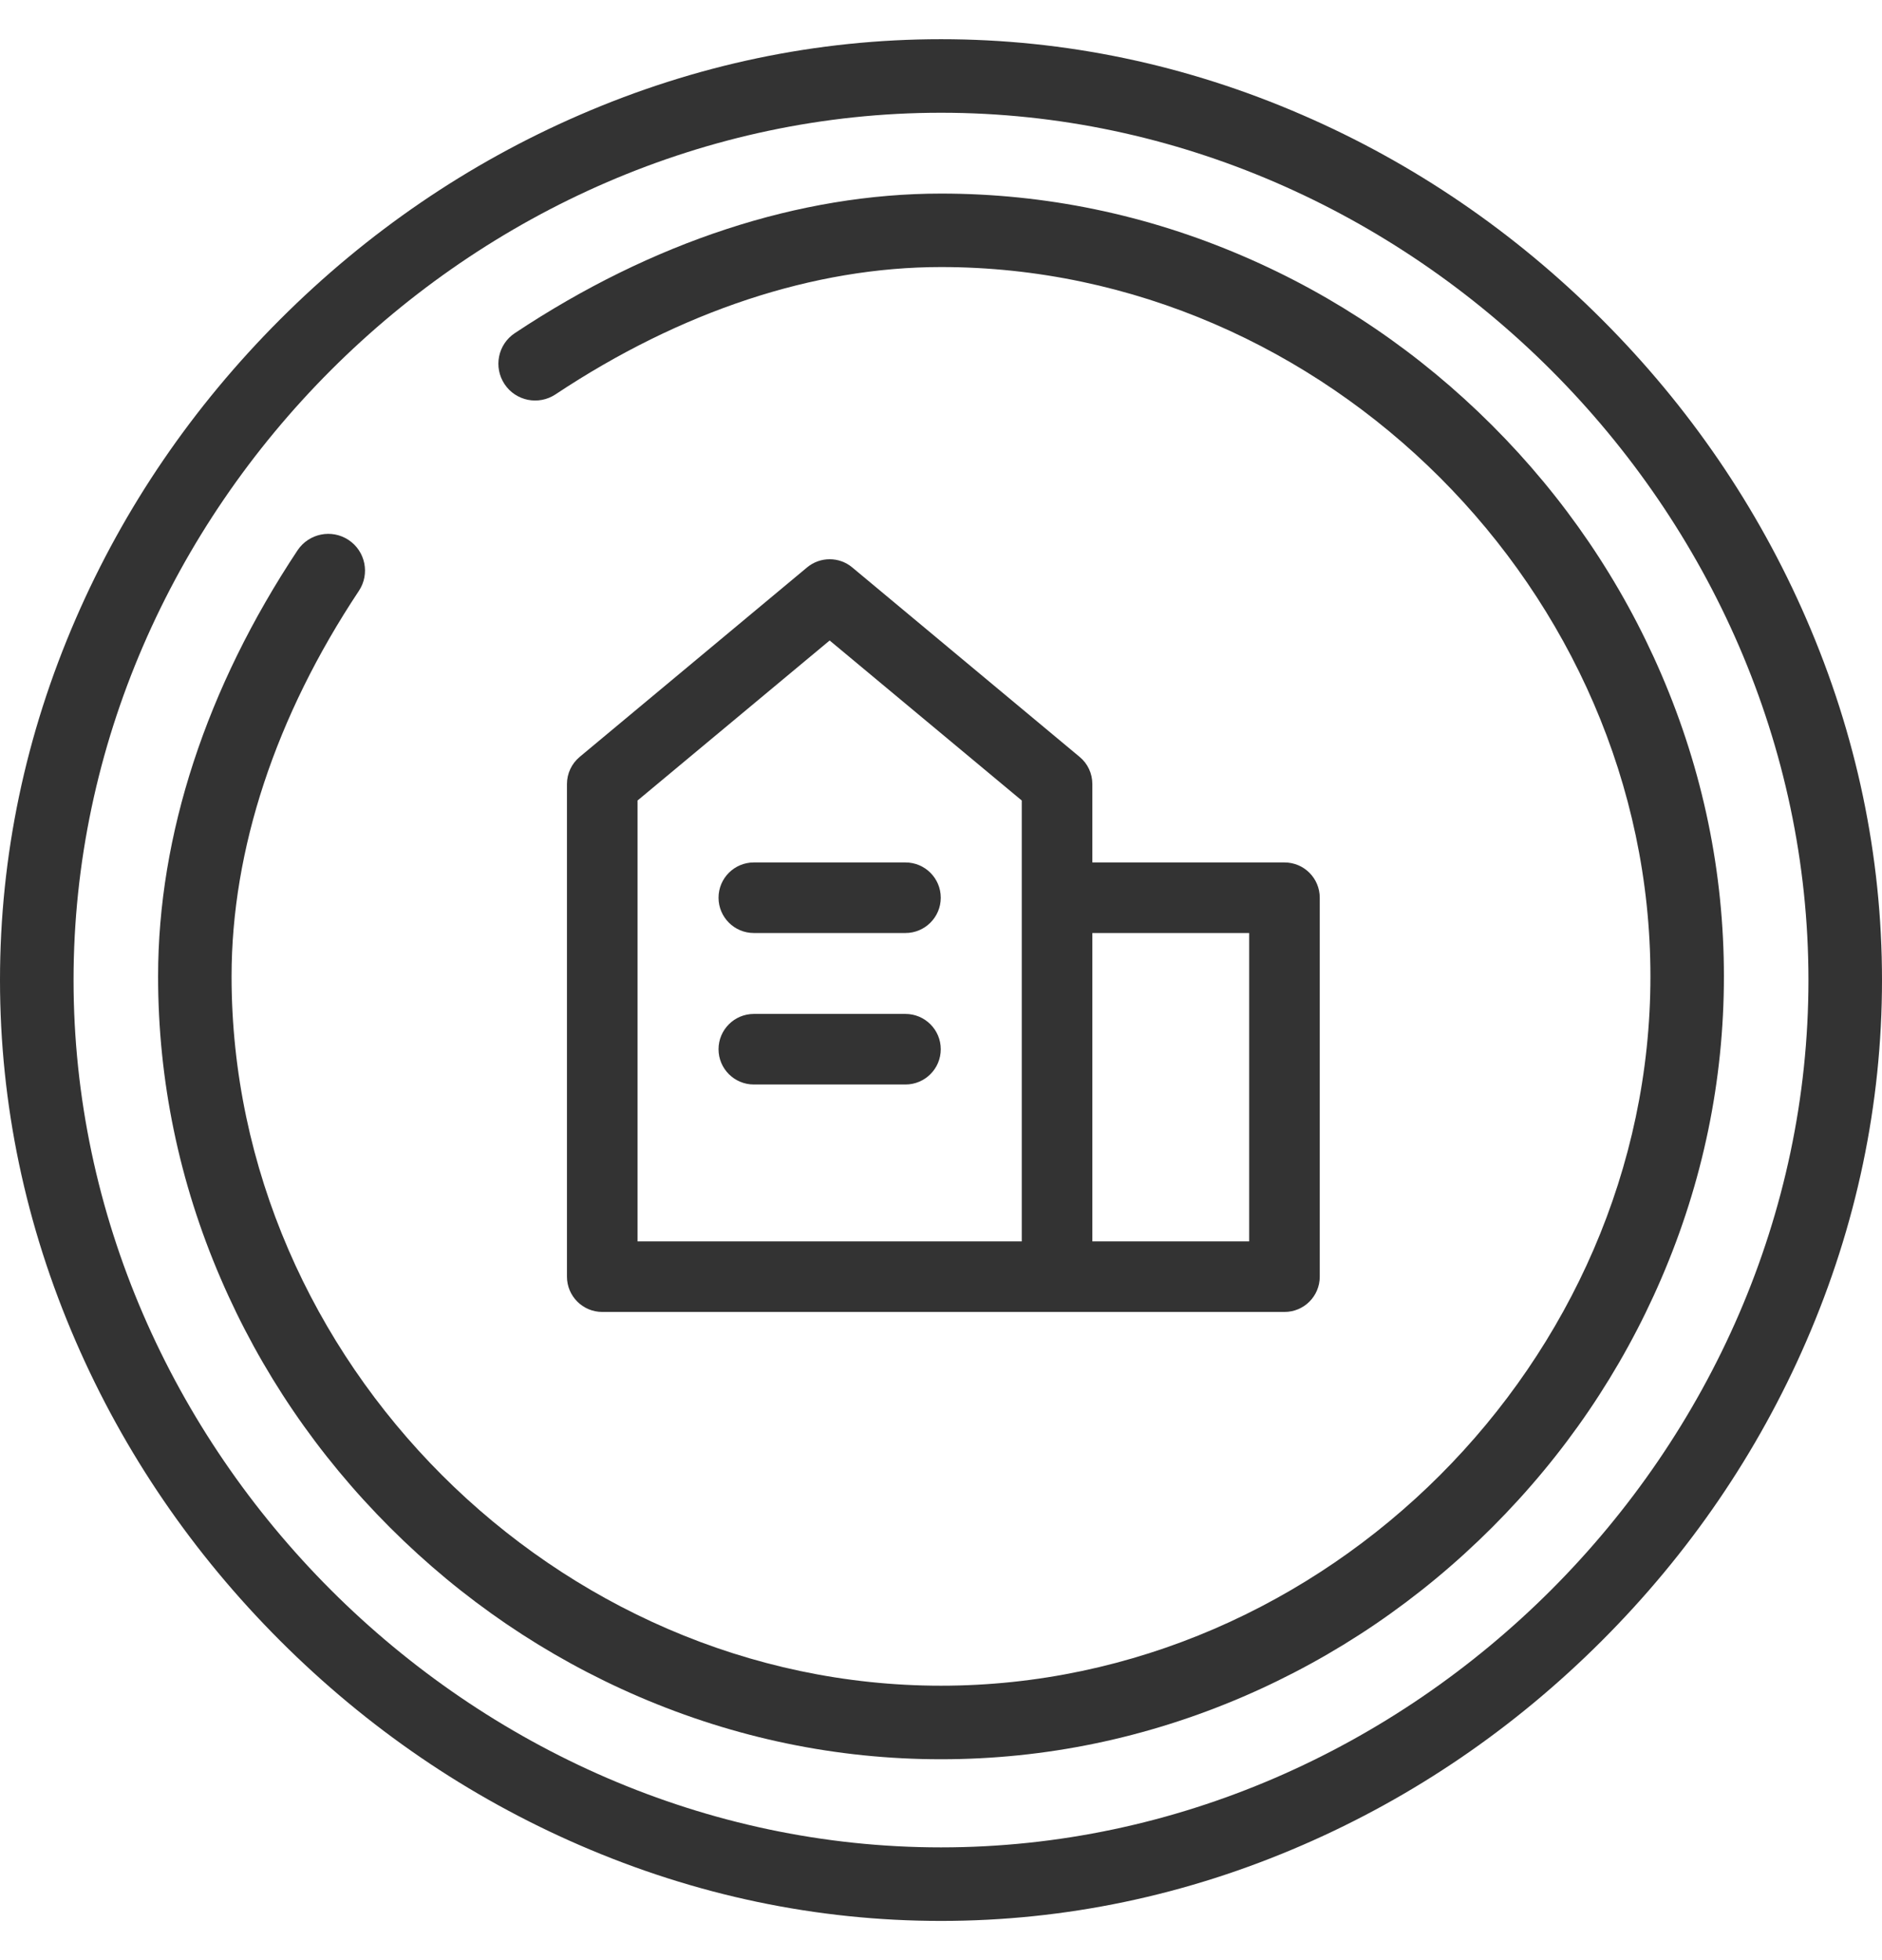 <?xml version="1.0" encoding="UTF-8"?>
<svg xmlns="http://www.w3.org/2000/svg" width="24" height="25" viewBox="0 0 24 25" fill="none">
  <path d="M23.033 7.89C22.417 6.47 21.54 5.186 20.427 4.073C19.314 2.96 18.03 2.083 16.61 1.467C15.132 0.825 13.581 0.5 12 0.5C10.419 0.5 8.868 0.825 7.39 1.467C5.97 2.083 4.686 2.96 3.573 4.073C2.46 5.186 1.583 6.47 0.967 7.89C0.325 9.368 0 10.919 0 12.5C0 14.081 0.325 15.632 0.967 17.11C1.583 18.53 2.46 19.814 3.573 20.927C4.686 22.04 5.97 22.917 7.39 23.533C8.868 24.175 10.419 24.5 12 24.5C13.581 24.5 15.132 24.175 16.61 23.533C18.03 22.917 19.314 22.04 20.427 20.927C21.54 19.814 22.417 18.53 23.033 17.11C23.675 15.632 24 14.081 24 12.5C24 10.919 23.675 9.368 23.033 7.89ZM12 23.562C6.004 23.562 0.938 18.497 0.938 12.5C0.938 6.504 6.004 1.438 12 1.438C17.997 1.438 23.062 6.504 23.062 12.5C23.062 18.497 17.997 23.562 12 23.562Z" fill="#333333"></path>
  <path d="M21.186 8.6C20.677 7.416 19.951 6.348 19.028 5.425C18.105 4.503 17.037 3.776 15.853 3.267C14.623 2.737 13.326 2.469 12 2.469C10.197 2.469 8.318 3.084 6.565 4.249C6.349 4.392 6.291 4.683 6.434 4.899C6.577 5.115 6.868 5.173 7.084 5.03C8.682 3.968 10.382 3.406 12 3.406C16.904 3.406 21.047 7.549 21.047 12.453C21.047 17.357 16.904 21.5 12 21.5C7.096 21.5 2.953 17.357 2.953 12.453C2.953 10.836 3.514 9.136 4.576 7.537C4.72 7.321 4.661 7.03 4.445 6.887C4.23 6.744 3.939 6.803 3.795 7.018C2.631 8.771 2.016 10.651 2.016 12.453C2.016 13.779 2.284 15.076 2.814 16.306C3.323 17.49 4.049 18.558 4.972 19.481C5.895 20.404 6.963 21.13 8.147 21.64C9.377 22.169 10.674 22.438 12 22.438C13.326 22.438 14.623 22.169 15.853 21.64C17.037 21.13 18.105 20.404 19.028 19.481C19.951 18.558 20.677 17.49 21.186 16.306C21.716 15.076 21.984 13.779 21.984 12.453C21.984 11.127 21.716 9.831 21.186 8.6Z" fill="#333333"></path>
  <path fill-rule="evenodd" clip-rule="evenodd" d="M10.868 7.237C10.702 7.098 10.459 7.098 10.292 7.237L7.392 9.654C7.29 9.739 7.23 9.866 7.23 9.999V16.283C7.23 16.531 7.432 16.733 7.68 16.733H13.457C13.465 16.733 13.472 16.733 13.48 16.733H16.38C16.629 16.733 16.83 16.532 16.83 16.283V11.45C16.83 11.201 16.629 11 16.38 11H13.93V9.999C13.93 9.866 13.871 9.739 13.768 9.654L10.868 7.237ZM8.13 15.833V10.21L10.58 8.169L13.03 10.21V15.833H8.13ZM13.93 15.833V11.9H15.93V15.833H13.93ZM9.163 11.45C9.163 11.201 9.365 11 9.613 11H11.547C11.795 11 11.997 11.201 11.997 11.45C11.997 11.698 11.795 11.9 11.547 11.9H9.613C9.365 11.9 9.163 11.698 9.163 11.45ZM9.613 12.932C9.365 12.932 9.163 13.134 9.163 13.382C9.163 13.631 9.365 13.832 9.613 13.832H11.547C11.795 13.832 11.997 13.631 11.997 13.382C11.997 13.134 11.795 12.932 11.547 12.932H9.613Z" fill="#333333"></path>
</svg>
